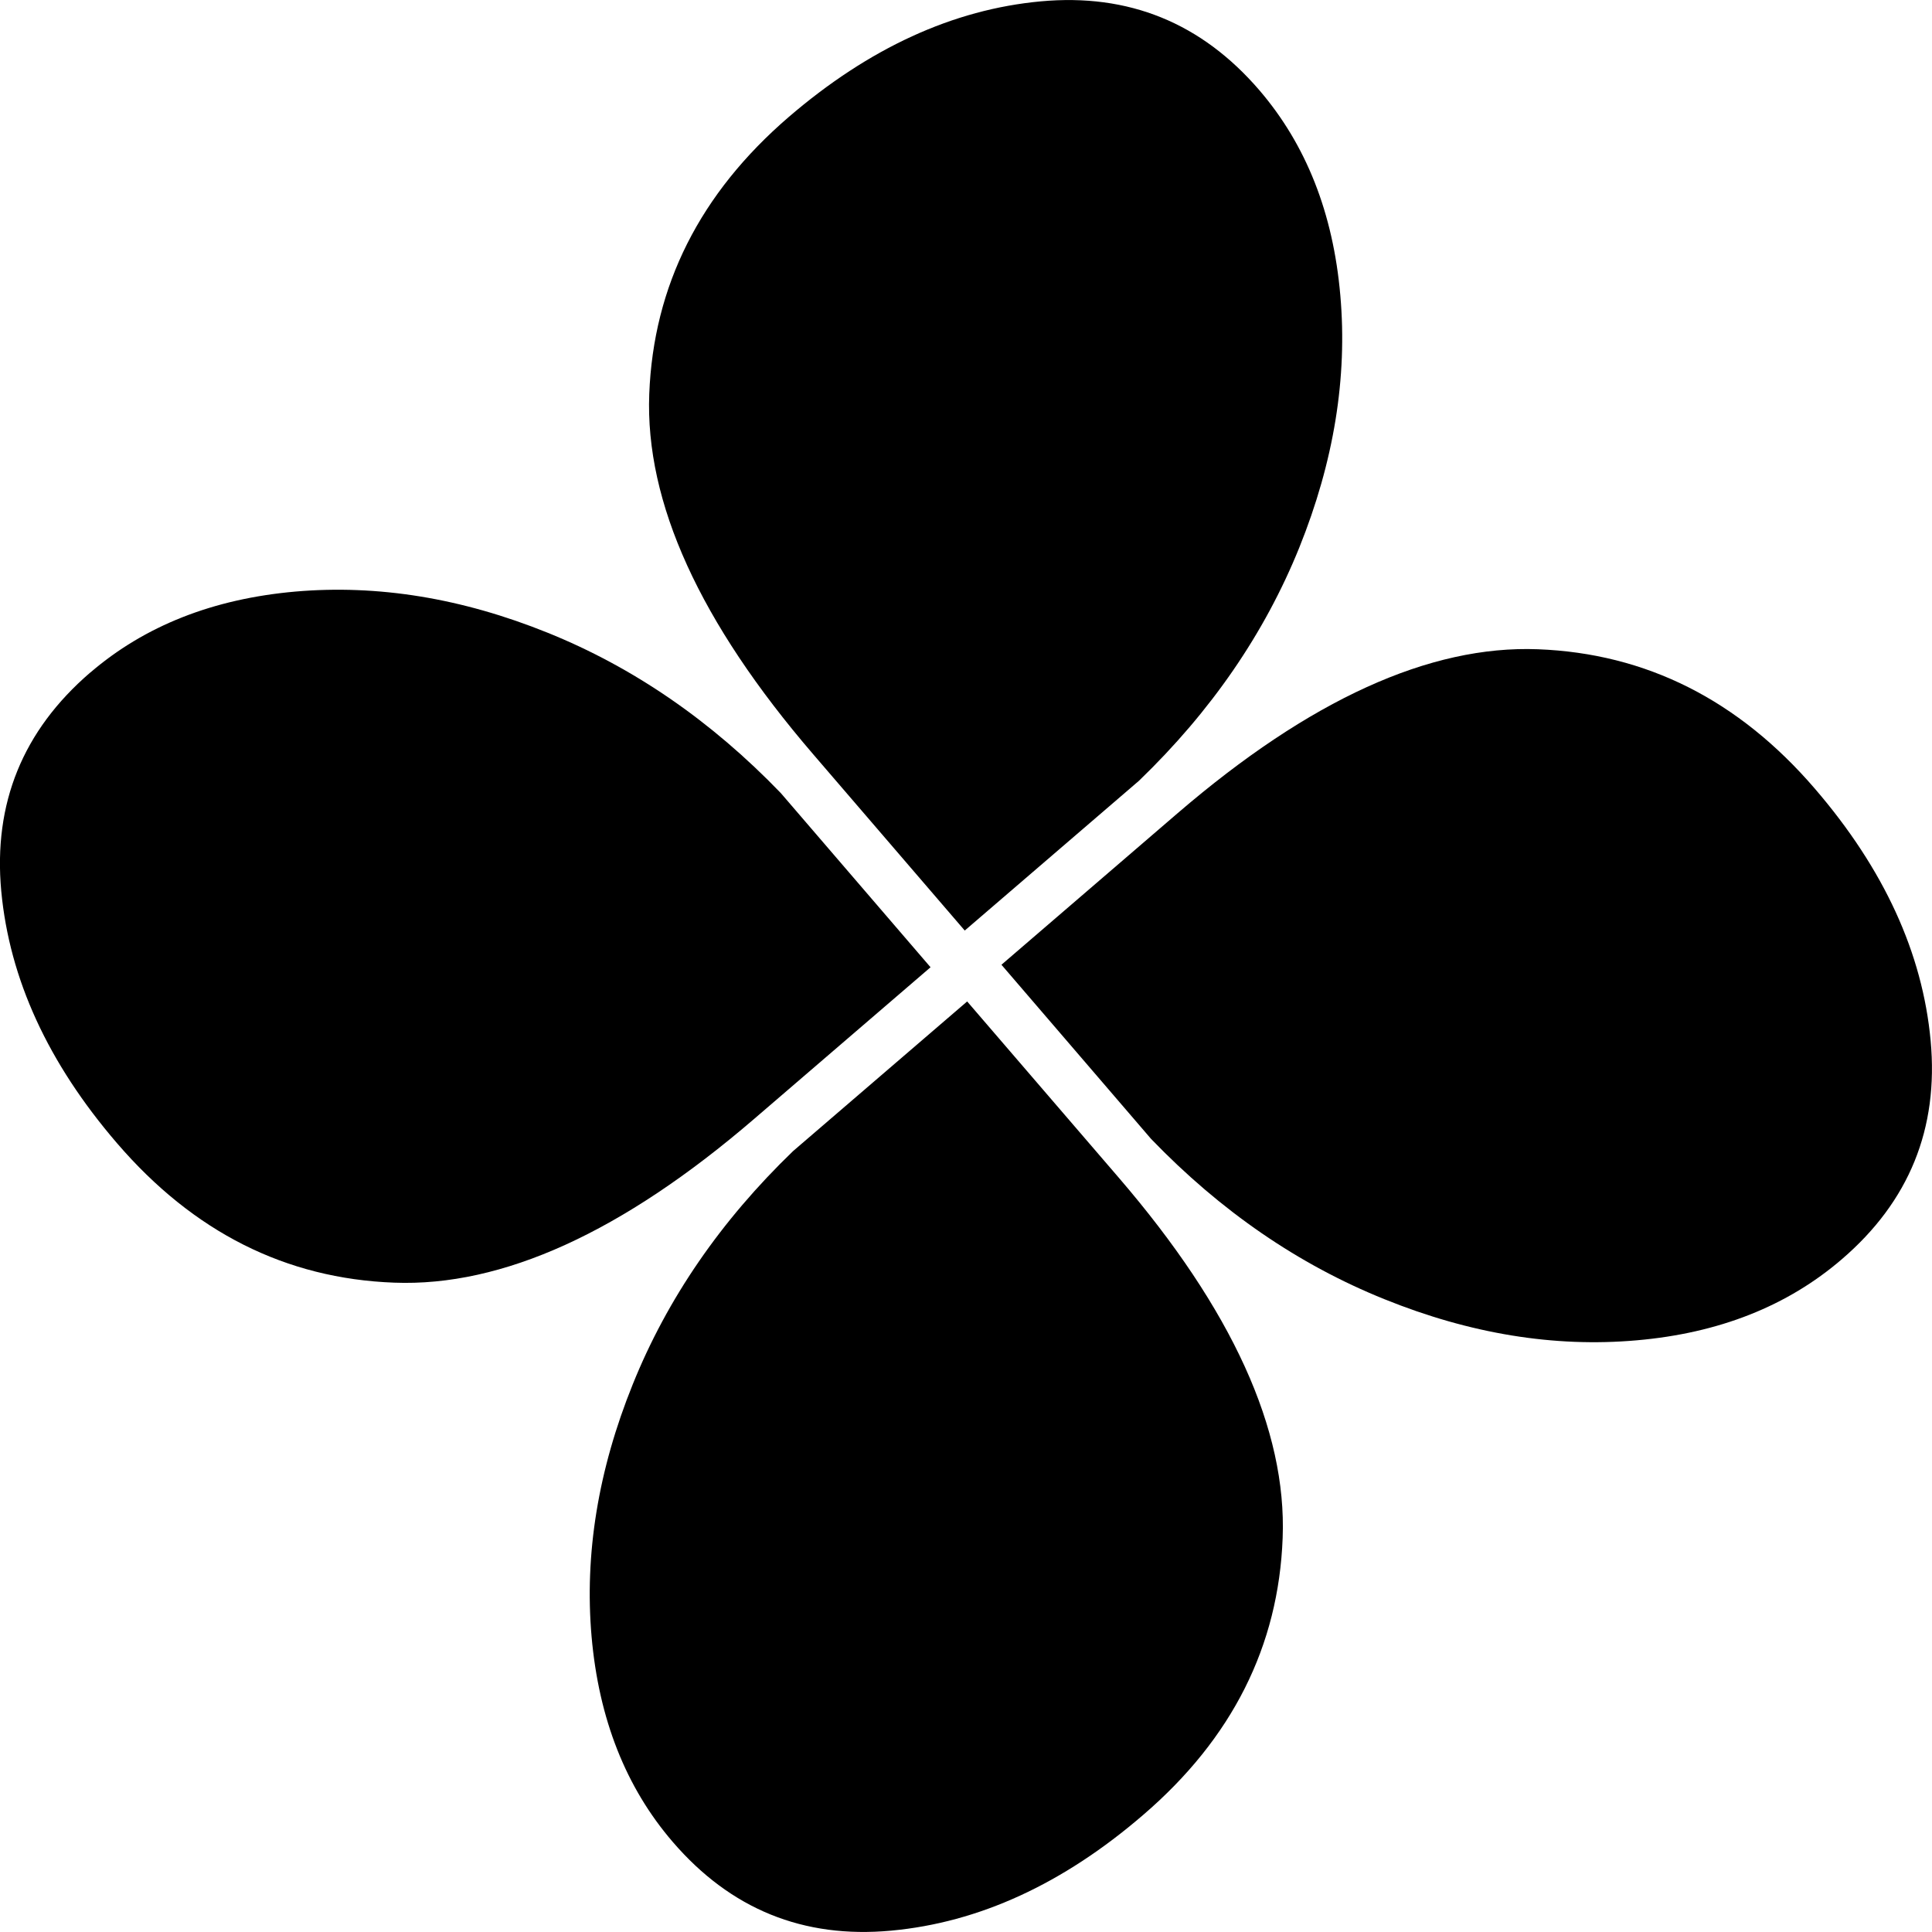 <svg width="20" height="20" viewBox="0 0 20 20" fill="none" xmlns="http://www.w3.org/2000/svg">
<g id="Ebene_1" clip-path="url(#clip0_9_92)">
<path id="Vector" d="M19.066 13.036C18.502 13.521 17.794 13.801 16.942 13.875C16.09 13.95 15.219 13.808 14.331 13.449C13.442 13.091 12.637 12.538 11.916 11.79L10.367 9.987L12.191 8.418C13.557 7.244 14.8 6.678 15.92 6.721C17.041 6.764 17.997 7.245 18.788 8.165C19.503 8.996 19.902 9.866 19.986 10.774C20.07 11.683 19.764 12.437 19.066 13.036H19.066Z" fill="black"/>
<path id="Vector_2" d="M0.934 6.963C1.498 6.478 2.206 6.199 3.057 6.124C3.91 6.05 4.78 6.191 5.669 6.55C6.557 6.908 7.362 7.462 8.083 8.21L9.633 10.013L7.808 11.582C6.443 12.756 5.2 13.321 4.08 13.278C2.958 13.236 2.003 12.755 1.211 11.834C0.497 11.004 0.098 10.134 0.013 9.225C-0.071 8.317 0.236 7.563 0.933 6.963H0.934Z" fill="black"/>
<path id="Vector_3" d="M6.963 19.066C6.478 18.502 6.199 17.794 6.124 16.942C6.05 16.09 6.191 15.22 6.55 14.331C6.908 13.442 7.462 12.637 8.21 11.916L10.012 10.367L11.582 12.192C12.756 13.557 13.321 14.8 13.278 15.92C13.236 17.041 12.755 17.997 11.834 18.788C11.004 19.503 10.134 19.902 9.225 19.986C8.316 20.07 7.563 19.764 6.963 19.066V19.066Z" fill="black"/>
<path id="Vector_4" d="M13.037 0.934C13.521 1.498 13.801 2.206 13.875 3.058C13.95 3.91 13.808 4.78 13.45 5.669C13.091 6.557 12.538 7.362 11.79 8.083L9.987 9.633L8.418 7.808C7.244 6.443 6.678 5.2 6.721 4.08C6.764 2.959 7.245 2.003 8.165 1.211C8.996 0.497 9.866 0.098 10.774 0.014C11.683 -0.07 12.437 0.236 13.037 0.934V0.934Z" fill="black"/>
</g>
<defs>
<clipPath id="clip0_9_92">
<rect width="20" height="20" fill="white"/>
</clipPath>
</defs>
</svg>
